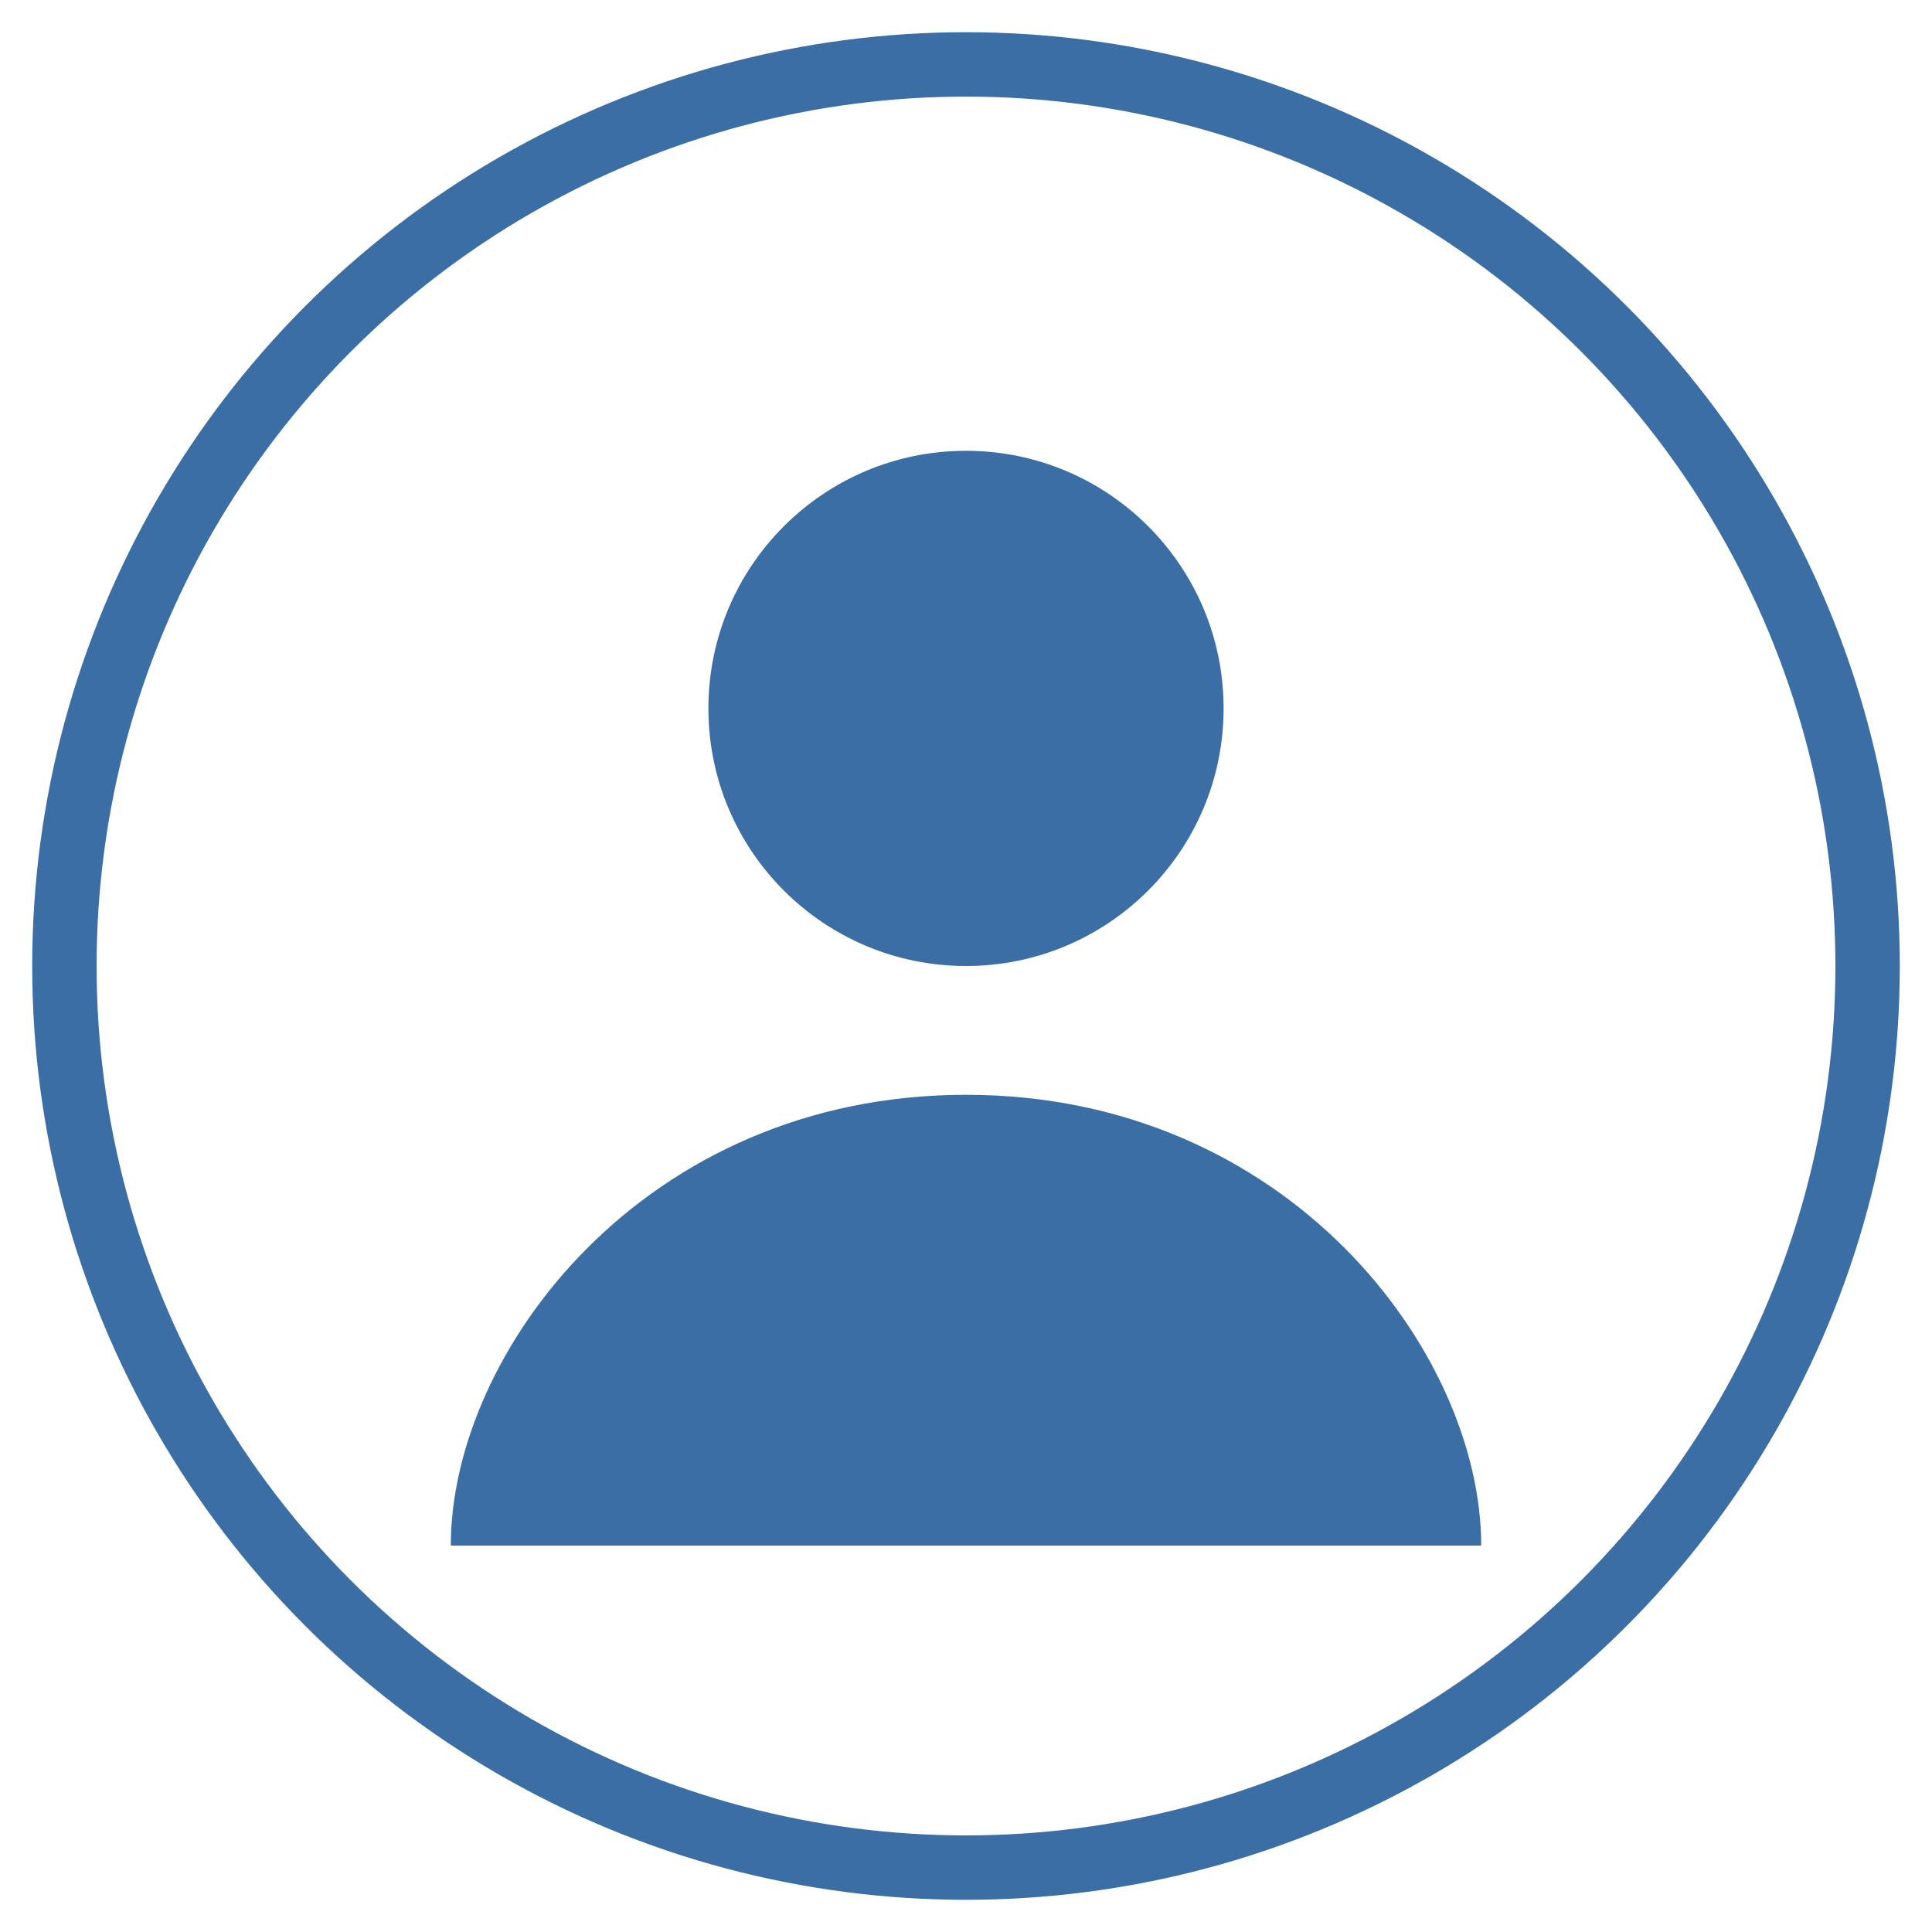 <?xml version="1.0" encoding="UTF-8"?>
<svg width="60" height="60" viewBox="0 0 60 60" xmlns="http://www.w3.org/2000/svg">
  <circle cx="30" cy="30" r="28" fill="none" stroke="#3a6ea5" stroke-width="2" />
  <circle cx="30" cy="22" r="8" fill="#3a6ea5" />
  <path d="M30,34 C20,34 14,42 14,48 L46,48 C46,42 40,34 30,34 Z" fill="#3a6ea5" />
</svg>